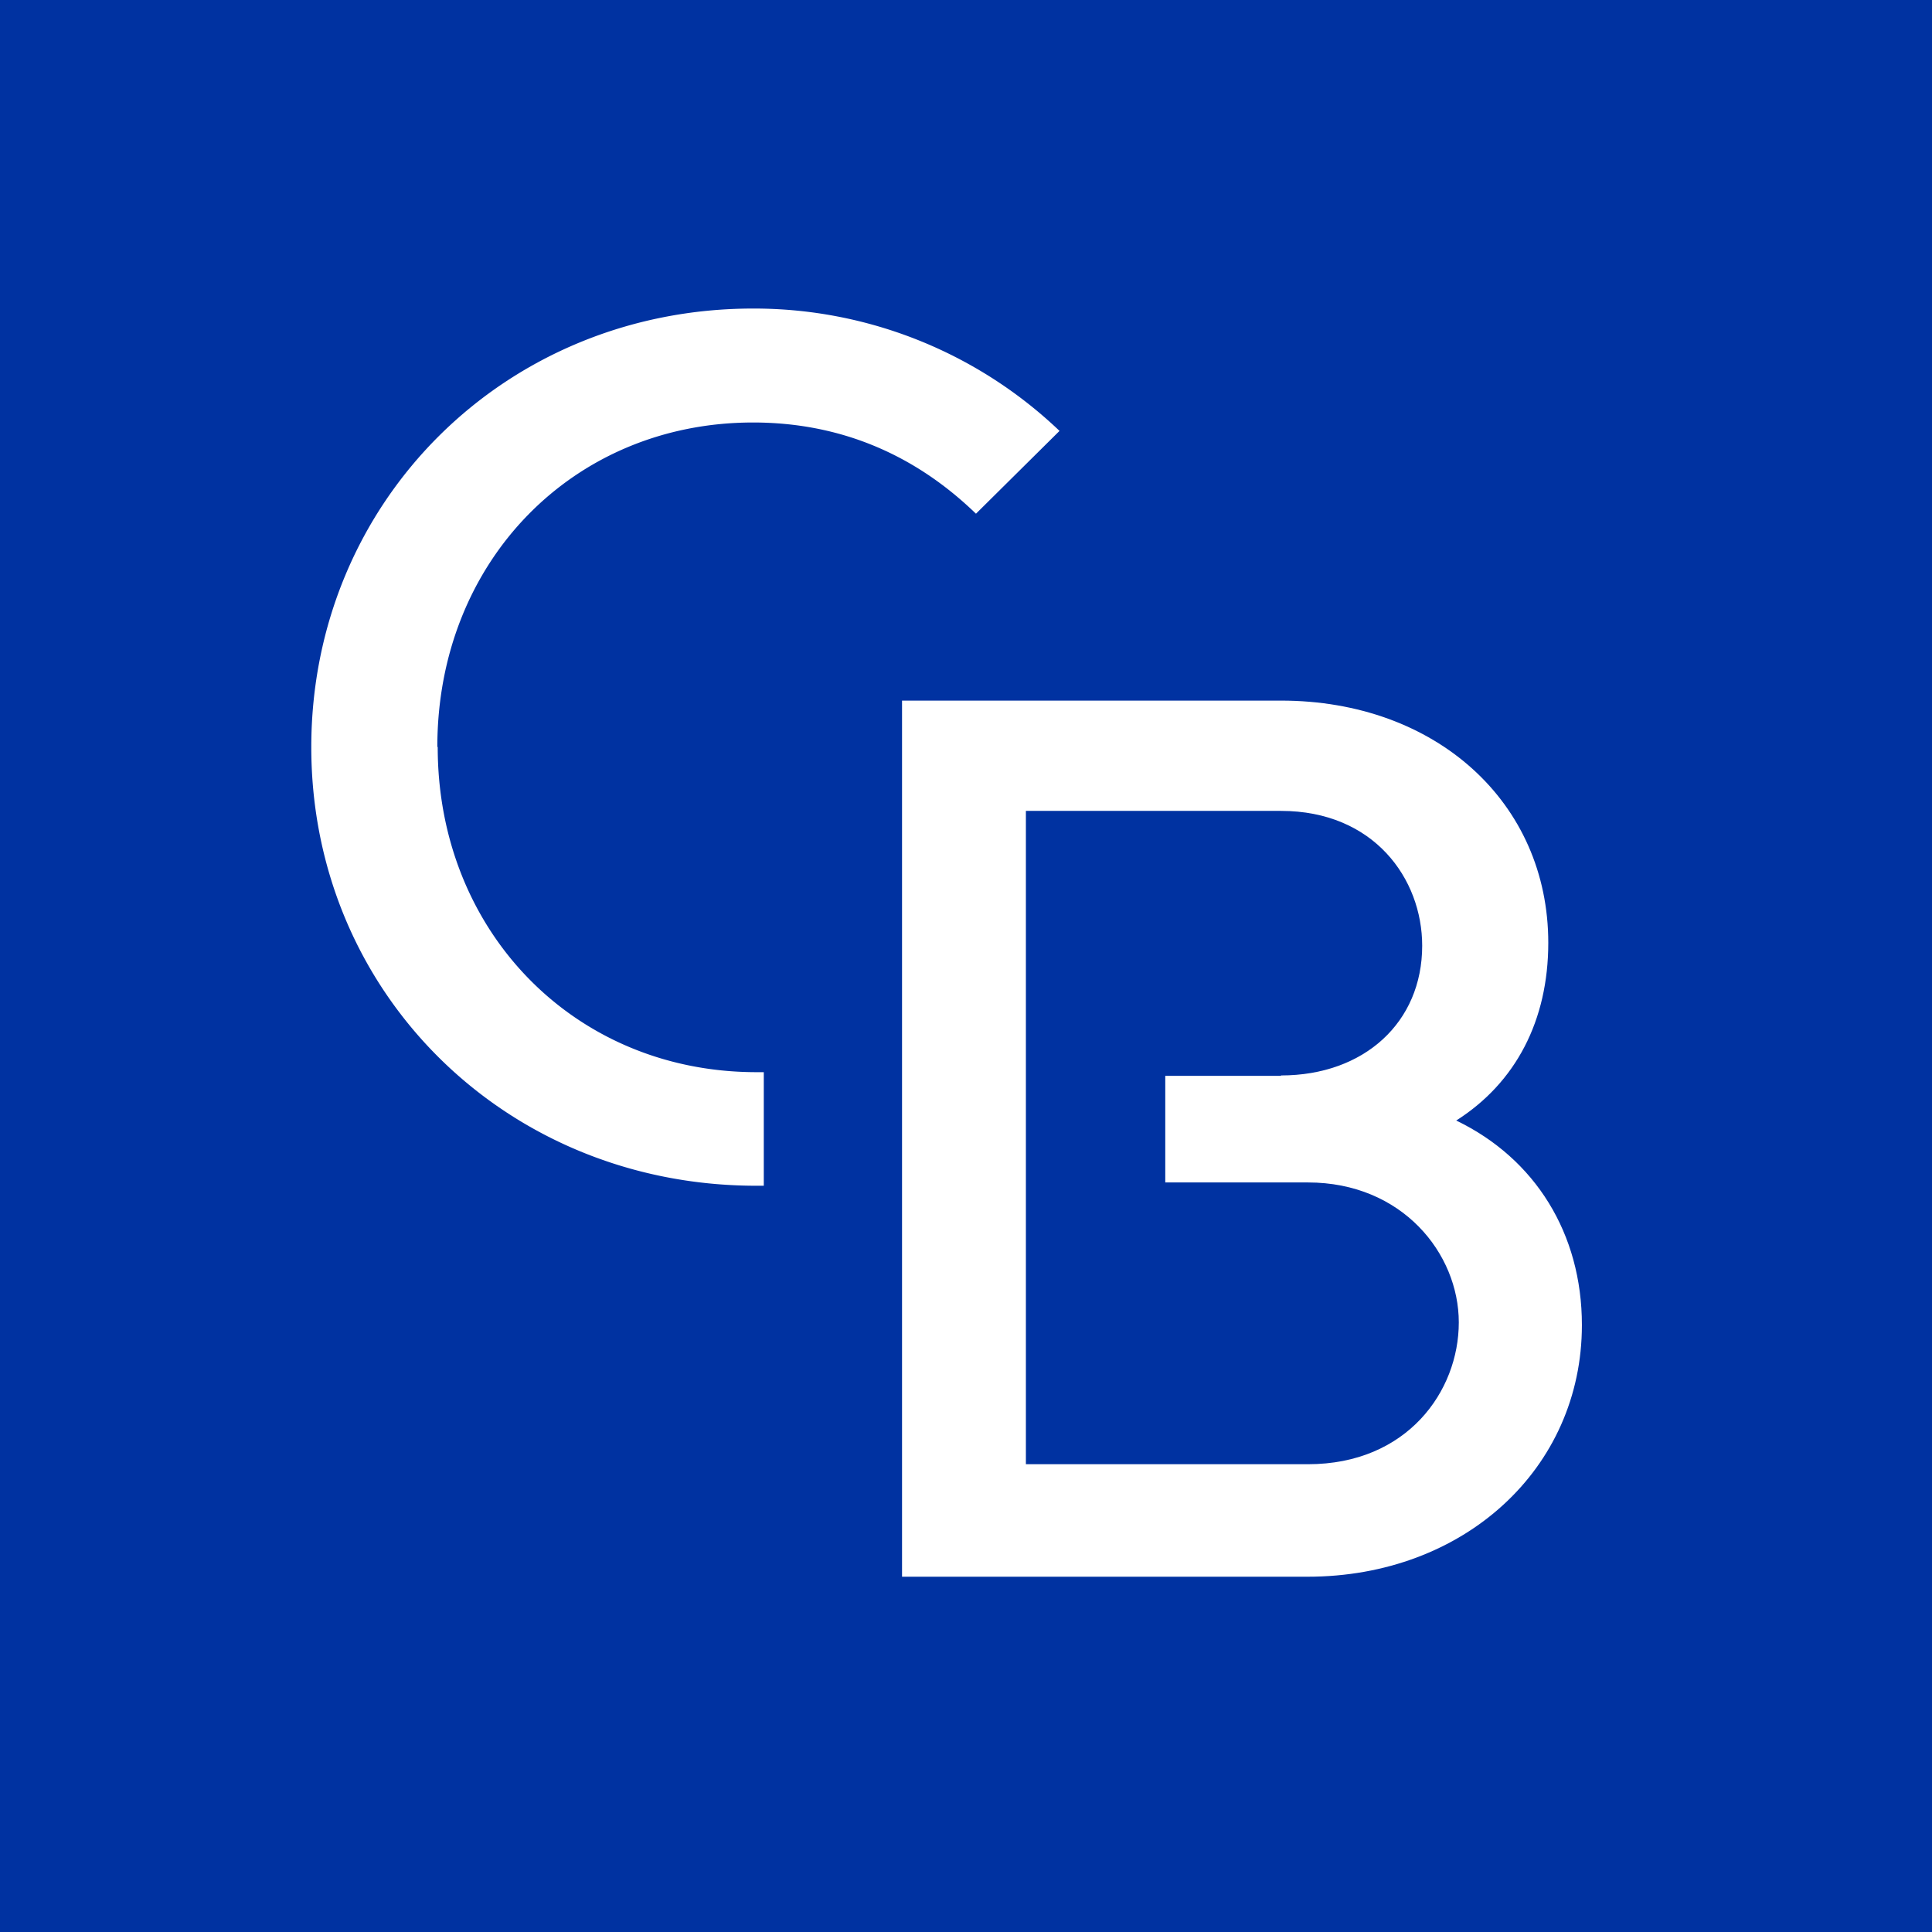 <?xml version="1.0" encoding="UTF-8"?> <svg xmlns="http://www.w3.org/2000/svg" width="512" height="512" fill="none" viewBox="0 0 512 512"><path fill="#0032A1" d="M512 0H0v517h512V0Z"></path><path fill="#fff" d="M385.913 296.951c15.773-10.006 24.397-26.507 24.397-47.095 0-37.196-29.786-64.189-70.836-64.189H239.05v232.179h107.475c41.445 0 72.695-28.645 72.695-66.704 0-24.181-12.342-44.095-33.307-54.191Zm-46.439-11.848h-30.666v28.259h37.816c24.98 0 39.972 18.836 39.972 37.089 0 18.261-13.707 37.582-39.972 37.582h-74.752V214.896h67.602c24.594 0 37.421 17.965 37.421 35.732 0 20.301-15.378 34.376-37.421 34.376v.099Z"></path><path fill="#fff" d="M115.901 197.901c0-49.044 35.956-85.935 83.671-85.935 22.636 0 42.523 8.156 59.069 24.172l22.142-21.944a117.281 117.281 0 0 0-81.211-32.427c-65.644 0-117.077 51.075-117.077 116.233 0 65.159 51.532 115.946 117.374 116.233h2.542v-30.1h-2.542c-47.814-.296-83.87-37.394-83.87-86.133l-.089-.09-.009-.009Z"></path></svg> 